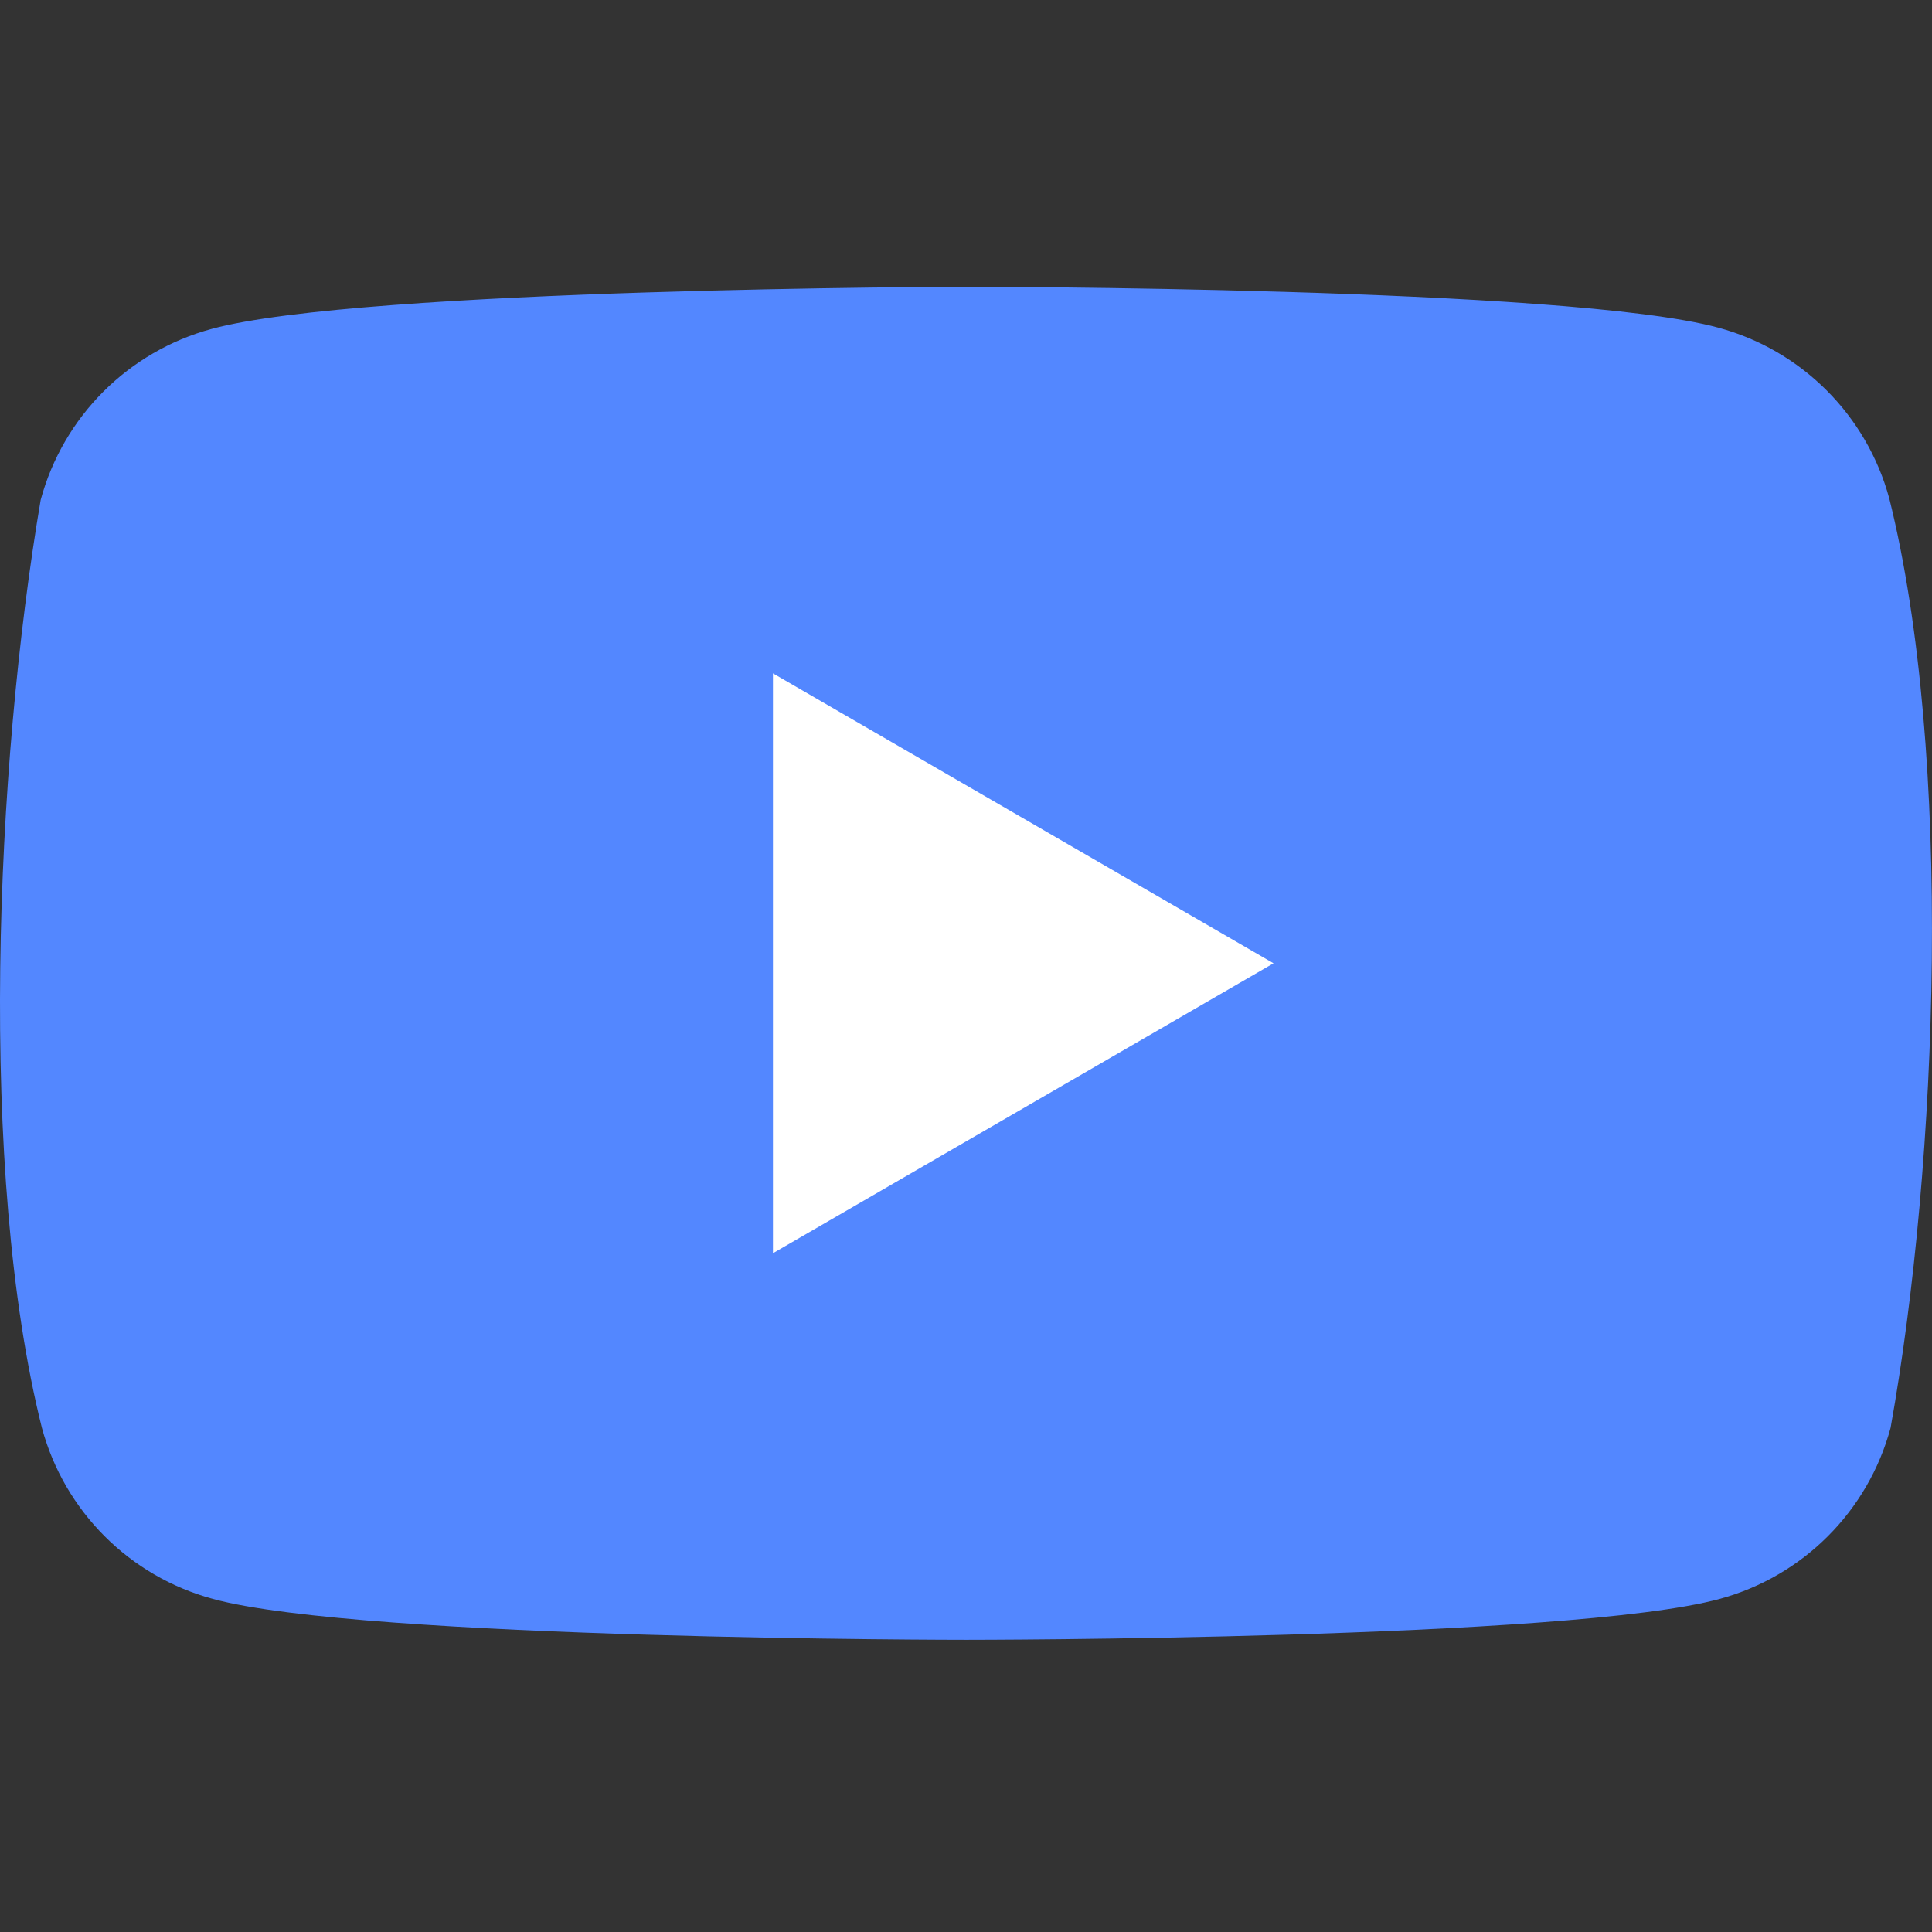 <?xml version="1.0" encoding="UTF-8" standalone="no"?><!DOCTYPE svg PUBLIC "-//W3C//DTD SVG 1.1//EN" "http://www.w3.org/Graphics/SVG/1.1/DTD/svg11.dtd"><svg width="100%" height="100%" viewBox="0 0 800 800" version="1.1" xmlns="http://www.w3.org/2000/svg" xmlns:xlink="http://www.w3.org/1999/xlink" xml:space="preserve" xmlns:serif="http://www.serif.com/" style="fill-rule:evenodd;clip-rule:evenodd;stroke-linejoin:round;stroke-miterlimit:2;"><rect x="0" y="0" width="800" height="800" fill="#333333" stroke="none"/><g><path d="M782.332,206.483c-9.338,-34.508 -36.294,-61.465 -70.802,-70.802c-62.08,-16.931 -311.941,-16.931 -311.941,-16.931c0,0 -249.861,0.513 -311.941,17.444c-34.508,9.338 -61.465,36.294 -70.802,70.802c-18.778,110.308 -26.063,278.387 0.513,384.283c9.338,34.508 36.294,61.465 70.802,70.802c62.08,16.931 311.941,16.931 311.941,16.931c0,0 249.861,0 311.941,-16.931c34.508,-9.338 61.465,-36.294 70.802,-70.802c19.804,-110.462 25.91,-278.438 -0.513,-384.796Z" style="fill:#5387ff;fill-rule:nonzero;"/><path d="M320.064,518.937l207.277,-120.056l-207.277,-120.056l0,240.112Z" style="fill:#fff;fill-rule:nonzero;"/></g></svg>